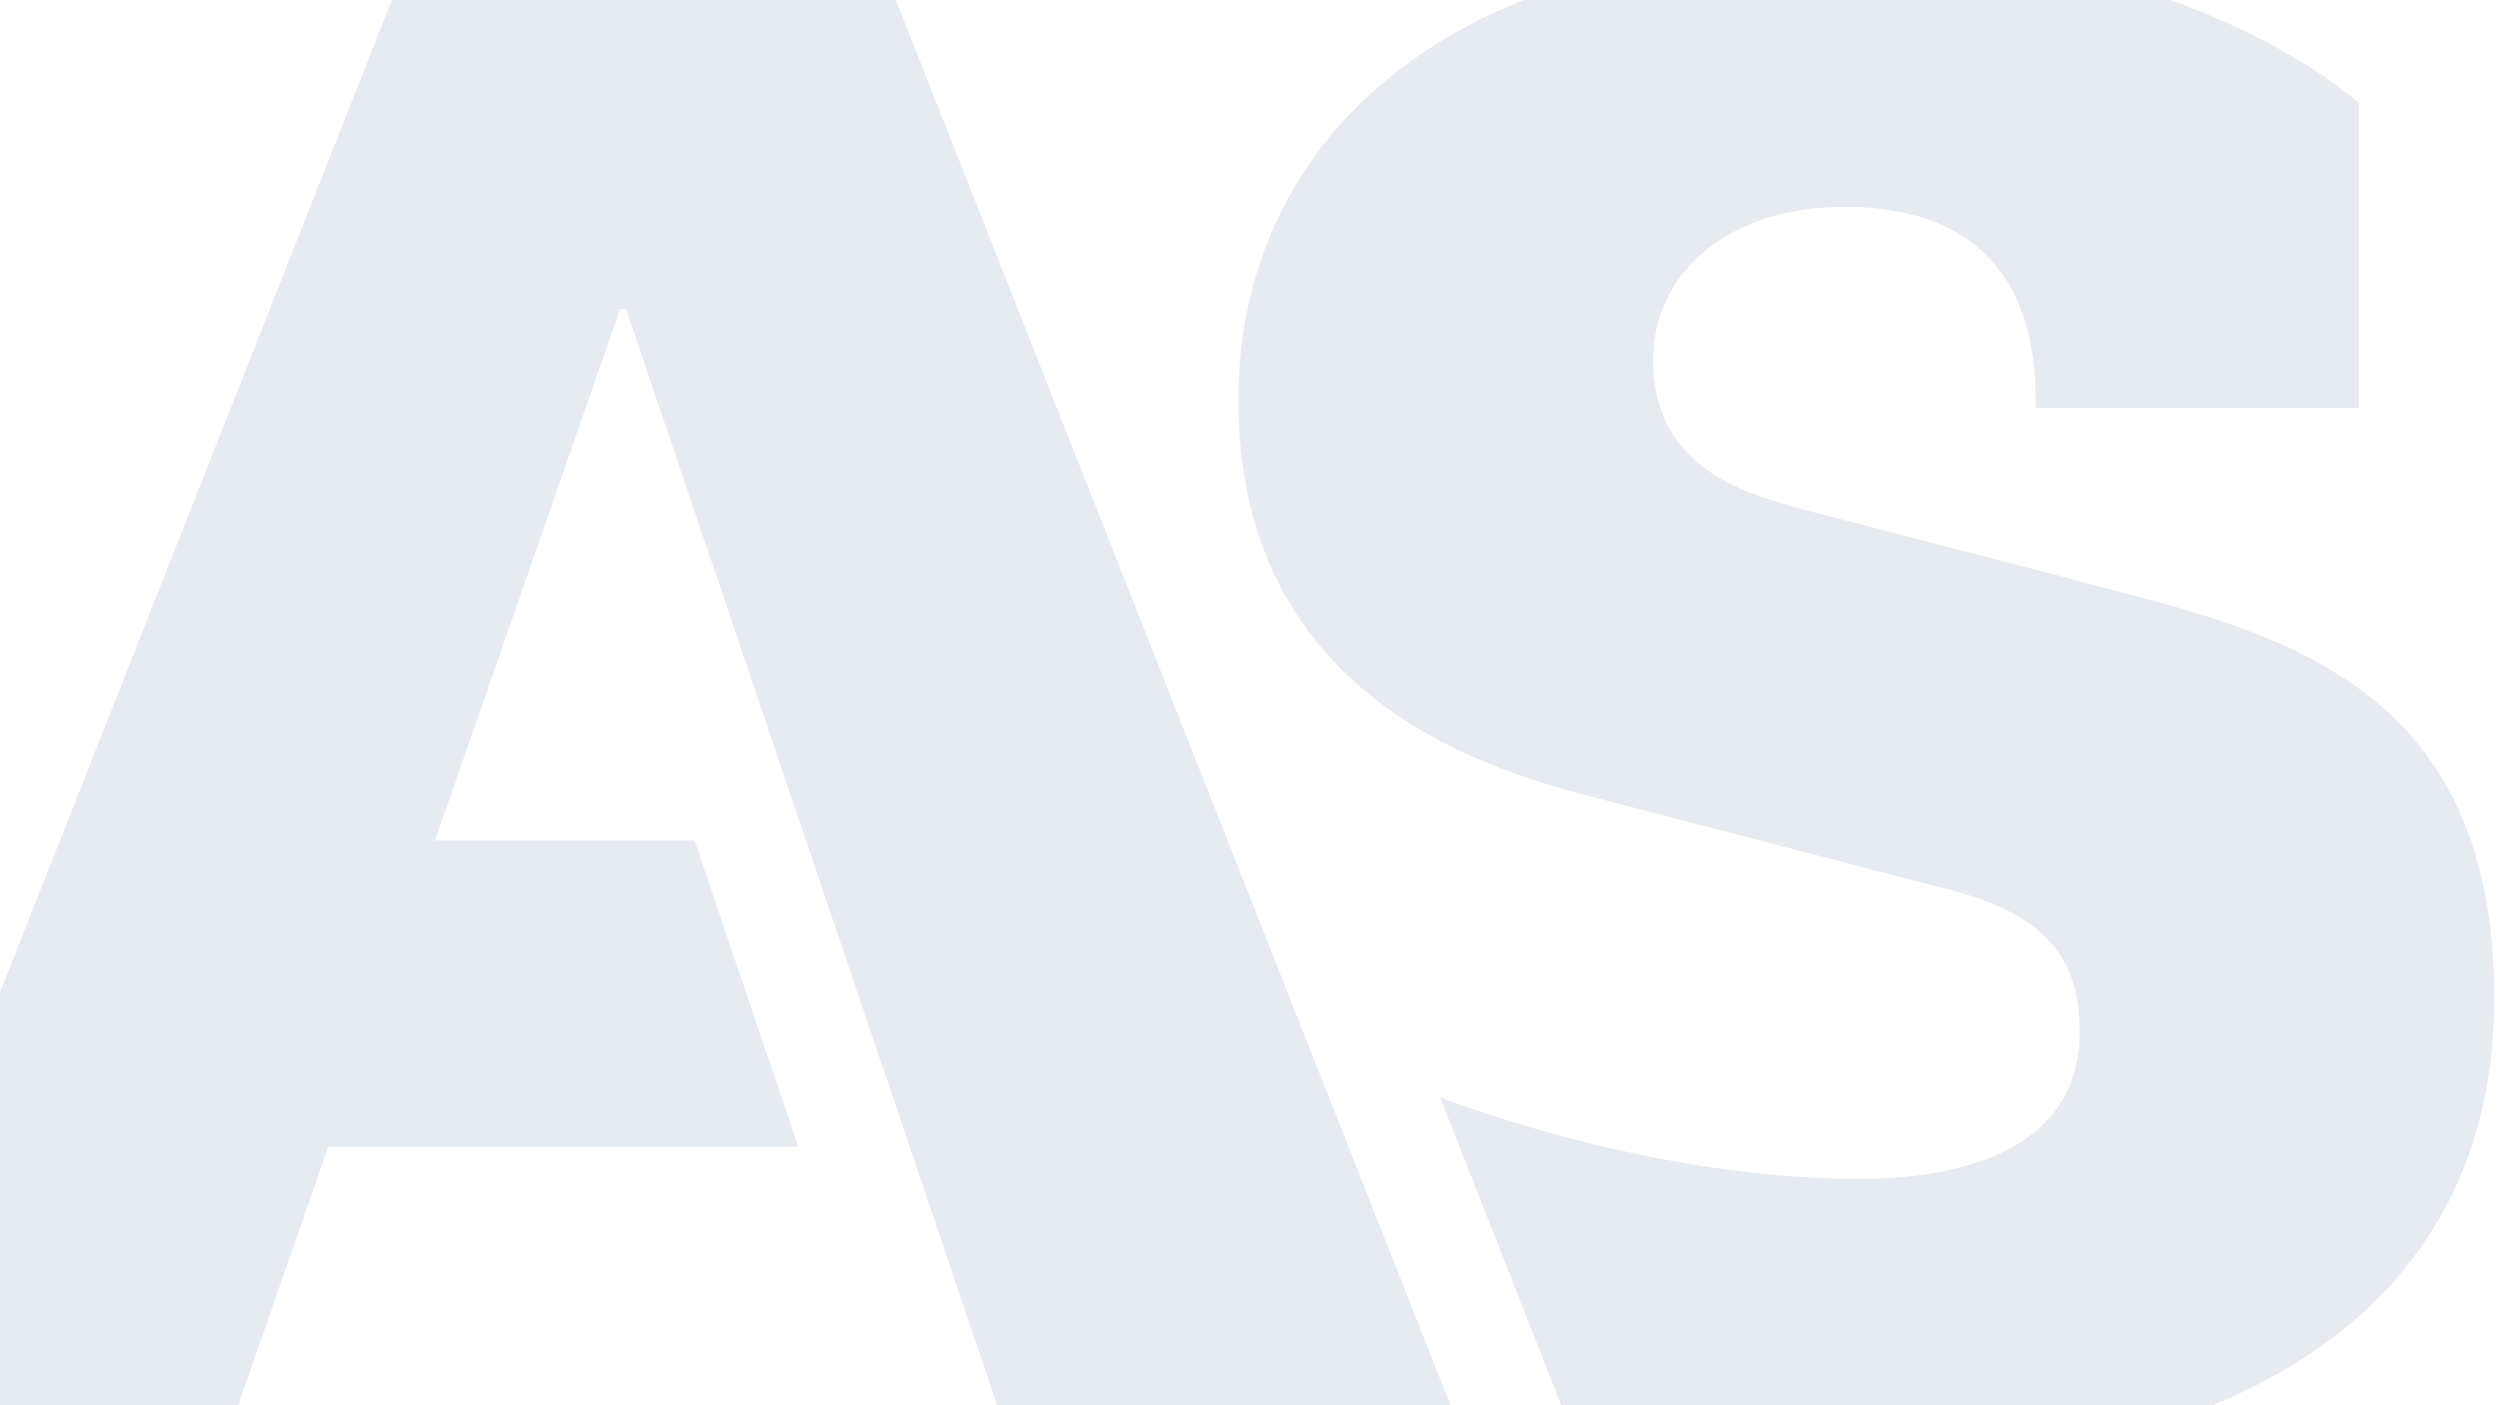 <svg width="1281" height="720" xmlns="http://www.w3.org/2000/svg" xmlns:xlink="http://www.w3.org/1999/xlink" xml:space="preserve" overflow="hidden"><defs><clipPath id="clip0"><rect x="0" y="0" width="1281" height="720"/></clipPath><clipPath id="clip1"><rect x="0" y="0" width="1281" height="720"/></clipPath></defs><g clip-path="url(#clip0)"><g clip-path="url(#clip1)"><path d="M1150.62 324.818 1011.38 288.727C981.484 280.484 936.127 267.072 936.127 212.447 936.127 168.113 974.313 134.072 1034.11 134.072 1133.11 134.072 1132.09 214.496 1132.09 237.222L1297.83 237.222 1297.83 80.89C1243.11 34.834 1142.85 0 1037.13 0 814.349 0 723.586 112.417 723.586 233.077 723.586 388.803 856.633 423.869 908.185 437.281L1090.73 484.735C1140.24 498.147 1154.67 521.85 1154.67 556.963 1154.67 632.777 1058.32 632.125 1040.77 632.125 972.031 632.125 893.516 615.034 826.969 590.446L894.82 762.797C945.673 776.442 998.156 779.748 1038.11 779.748 1224.81 779.748 1367.12 705.471 1367.12 539.453 1367.12 373.435 1249.53 350.71 1150.53 324.957" fill="#003580" fill-rule="nonzero" fill-opacity="0.1" transform="matrix(1 0 0 1 -89.05 -28.093)"/><path d="M409.852 186.508 604.743 762.145 837.82 762.145 543.924 17.556 293.989 17.556 0 762.145 206.207 762.145 257.293 615.593 498.054 615.593 444.919 458.703 311.965 458.703 406.779 186.508 409.852 186.508Z" fill="#003580" fill-rule="nonzero" fill-opacity="0.1" transform="matrix(1 0 0 1 -89.05 -28.093)"/></g></g></svg>